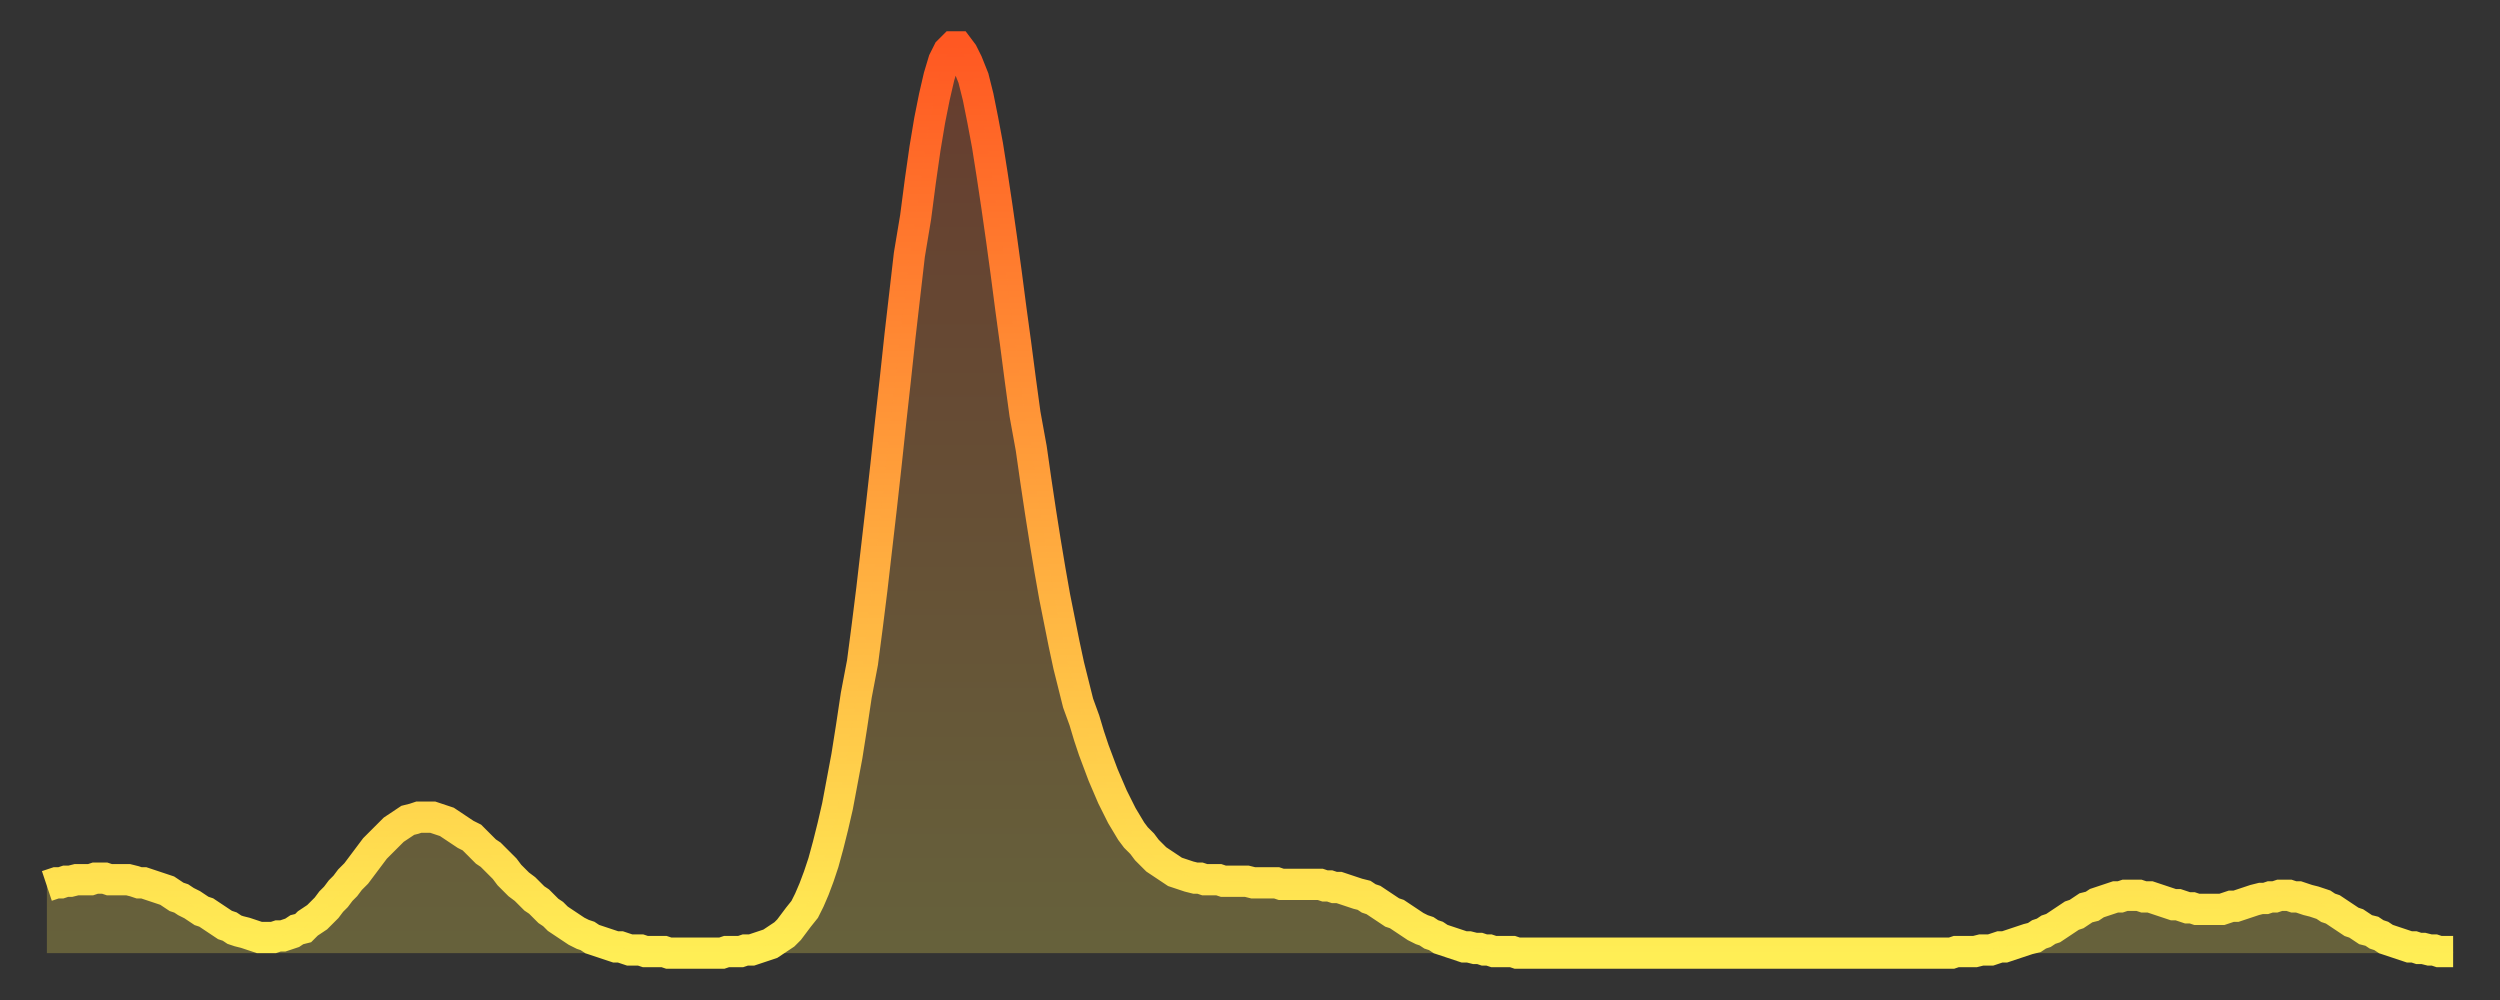 <?xml version="1.0" encoding="utf-8" ?>
<svg baseProfile="full" height="64" version="1.1" width="160" xmlns="http://www.w3.org/2000/svg" xmlns:ev="http://www.w3.org/2001/xml-events" xmlns:xlink="http://www.w3.org/1999/xlink"><rect width="100%" height="100%" fill="#333333" stroke="none"/><defs><linearGradient id="id227594" x1="0" x2="0" y1="0" y2="1"><stop offset="0%" stop-color="#ff5822" /><stop offset="50%" stop-color="#ffa33c" /><stop offset="100%" stop-color="#ffee55" /></linearGradient></defs><g transform="translate(3,3)"><g><path d="M 0.0 53.7 0.3 53.6 0.6 53.5 0.9 53.5 1.2 53.4 1.5 53.4 1.9 53.3 2.2 53.3 2.5 53.3 2.8 53.3 3.1 53.2 3.4 53.2 3.7 53.2 4.0 53.3 4.3 53.3 4.6 53.3 4.9 53.3 5.2 53.3 5.6 53.4 5.9 53.5 6.2 53.5 6.5 53.6 6.8 53.7 7.1 53.8 7.4 53.9 7.7 54.0 8.0 54.2 8.3 54.4 8.6 54.5 8.9 54.7 9.3 54.9 9.6 55.1 9.9 55.3 10.2 55.4 10.5 55.6 10.8 55.8 11.1 56.0 11.4 56.2 11.7 56.3 12.0 56.5 12.3 56.6 12.7 56.7 13.0 56.8 13.3 56.9 13.6 57.0 13.9 57.0 14.2 57.0 14.5 57.0 14.8 56.9 15.1 56.9 15.4 56.8 15.7 56.7 16.0 56.5 16.4 56.4 16.7 56.1 17.0 55.9 17.3 55.7 17.6 55.4 17.9 55.1 18.2 54.7 18.5 54.4 18.8 54.0 19.1 53.7 19.4 53.3 19.8 52.9 20.1 52.5 20.4 52.1 20.7 51.7 21.0 51.3 21.3 51.0 21.6 50.7 21.9 50.4 22.2 50.1 22.5 49.9 22.8 49.7 23.1 49.5 23.5 49.4 23.8 49.3 24.1 49.3 24.4 49.3 24.7 49.3 25.0 49.4 25.3 49.5 25.6 49.6 25.9 49.8 26.2 50.0 26.5 50.2 26.8 50.4 27.2 50.6 27.5 50.9 27.8 51.2 28.1 51.5 28.4 51.7 28.7 52.0 29.0 52.3 29.3 52.6 29.6 53.0 29.9 53.3 30.2 53.6 30.6 53.9 30.9 54.2 31.2 54.5 31.5 54.7 31.8 55.0 32.1 55.3 32.4 55.5 32.7 55.8 33.0 56.0 33.3 56.2 33.6 56.4 33.9 56.6 34.3 56.8 34.6 56.9 34.9 57.1 35.2 57.2 35.5 57.3 35.8 57.4 36.1 57.5 36.4 57.6 36.7 57.6 37.0 57.7 37.3 57.8 37.7 57.8 38.0 57.8 38.3 57.9 38.6 57.9 38.9 57.9 39.2 57.9 39.5 57.9 39.8 58.0 40.1 58.0 40.4 58.0 40.7 58.0 41.0 58.0 41.4 58.0 41.7 58.0 42.0 58.0 42.3 58.0 42.6 58.0 42.9 58.0 43.2 58.0 43.5 57.9 43.8 57.9 44.1 57.9 44.4 57.9 44.7 57.8 45.1 57.8 45.4 57.7 45.7 57.6 46.0 57.5 46.3 57.4 46.6 57.2 46.9 57.0 47.2 56.8 47.5 56.5 47.8 56.1 48.1 55.7 48.5 55.2 48.8 54.6 49.1 53.9 49.4 53.1 49.7 52.2 50.0 51.1 50.3 49.9 50.6 48.6 50.9 47.0 51.2 45.4 51.5 43.5 51.8 41.5 52.2 39.4 52.5 37.1 52.8 34.7 53.1 32.1 53.4 29.5 53.7 26.8 54.0 24.0 54.3 21.3 54.6 18.5 54.9 15.9 55.2 13.3 55.6 10.9 55.9 8.6 56.2 6.5 56.5 4.7 56.8 3.2 57.1 1.9 57.4 0.9 57.7 0.3 58.0 0.0 58.3 0.0 58.6 0.4 58.9 1.0 59.3 2.0 59.6 3.2 59.9 4.7 60.2 6.3 60.5 8.2 60.8 10.2 61.1 12.3 61.4 14.5 61.7 16.8 62.0 19.0 62.3 21.3 62.6 23.5 63.0 25.7 63.3 27.8 63.6 29.8 63.9 31.7 64.2 33.5 64.5 35.2 64.8 36.7 65.1 38.2 65.4 39.6 65.7 40.8 66.0 42.0 66.4 43.1 66.7 44.1 67.0 45.0 67.3 45.8 67.6 46.6 67.9 47.3 68.2 48.0 68.5 48.6 68.8 49.2 69.1 49.7 69.4 50.2 69.7 50.6 70.1 51.0 70.4 51.4 70.7 51.7 71.0 52.0 71.3 52.2 71.6 52.4 71.9 52.6 72.2 52.8 72.5 52.9 72.8 53.0 73.1 53.1 73.5 53.2 73.8 53.2 74.1 53.3 74.4 53.3 74.7 53.3 75.0 53.3 75.3 53.4 75.6 53.4 75.9 53.4 76.2 53.4 76.5 53.4 76.8 53.4 77.2 53.5 77.5 53.5 77.8 53.5 78.1 53.5 78.4 53.5 78.7 53.5 79.0 53.6 79.3 53.6 79.6 53.6 79.9 53.6 80.2 53.6 80.5 53.6 80.9 53.6 81.2 53.6 81.5 53.6 81.8 53.7 82.1 53.7 82.4 53.8 82.7 53.8 83.0 53.9 83.3 54.0 83.6 54.1 83.9 54.2 84.3 54.3 84.6 54.5 84.9 54.6 85.2 54.8 85.5 55.0 85.8 55.2 86.1 55.4 86.4 55.5 86.7 55.7 87.0 55.9 87.3 56.1 87.6 56.3 88.0 56.5 88.3 56.6 88.6 56.8 88.9 56.9 89.2 57.1 89.5 57.2 89.8 57.3 90.1 57.4 90.4 57.5 90.7 57.6 91.0 57.6 91.4 57.7 91.7 57.7 92.0 57.8 92.3 57.8 92.6 57.9 92.9 57.9 93.2 57.9 93.5 57.9 93.8 57.9 94.1 58.0 94.4 58.0 94.7 58.0 95.1 58.0 95.4 58.0 95.7 58.0 96.0 58.0 96.3 58.0 96.6 58.0 96.9 58.0 97.2 58.0 97.5 58.0 97.8 58.0 98.1 58.0 98.4 58.0 98.8 58.0 99.1 58.0 99.4 58.0 99.7 58.0 100.0 58.0 100.3 58.0 100.6 58.0 100.9 58.0 101.2 58.0 101.5 58.0 101.8 58.0 102.2 58.0 102.5 58.0 102.8 58.0 103.1 58.0 103.4 58.0 103.7 58.0 104.0 58.0 104.3 58.0 104.6 58.0 104.9 58.0 105.2 58.0 105.5 58.0 105.9 58.0 106.2 58.0 106.5 58.0 106.8 58.0 107.1 58.0 107.4 58.0 107.7 58.0 108.0 58.0 108.3 58.0 108.6 58.0 108.9 58.0 109.3 58.0 109.6 58.0 109.9 58.0 110.2 58.0 110.5 58.0 110.8 58.0 111.1 58.0 111.4 58.0 111.7 58.0 112.0 58.0 112.3 58.0 112.6 58.0 113.0 58.0 113.3 58.0 113.6 58.0 113.9 58.0 114.2 58.0 114.5 58.0 114.8 58.0 115.1 58.0 115.4 58.0 115.7 58.0 116.0 58.0 116.3 58.0 116.7 58.0 117.0 58.0 117.3 58.0 117.6 58.0 117.9 58.0 118.2 58.0 118.5 58.0 118.8 58.0 119.1 58.0 119.4 58.0 119.7 58.0 120.1 58.0 120.4 58.0 120.7 58.0 121.0 58.0 121.3 58.0 121.6 58.0 121.9 58.0 122.2 57.9 122.5 57.9 122.8 57.9 123.1 57.9 123.4 57.9 123.8 57.8 124.1 57.8 124.4 57.8 124.7 57.7 125.0 57.6 125.3 57.6 125.6 57.5 125.9 57.4 126.2 57.3 126.5 57.2 126.8 57.1 127.2 57.0 127.5 56.8 127.8 56.7 128.1 56.5 128.4 56.4 128.7 56.2 129.0 56.0 129.3 55.8 129.6 55.6 129.9 55.5 130.2 55.3 130.5 55.1 130.9 55.0 131.2 54.8 131.5 54.7 131.8 54.6 132.1 54.5 132.4 54.4 132.7 54.4 133.0 54.3 133.3 54.3 133.6 54.3 133.9 54.3 134.2 54.4 134.6 54.4 134.9 54.5 135.2 54.6 135.5 54.7 135.8 54.8 136.1 54.9 136.4 54.9 136.7 55.0 137.0 55.1 137.3 55.1 137.6 55.2 138.0 55.2 138.3 55.2 138.6 55.2 138.9 55.2 139.2 55.2 139.5 55.1 139.8 55.0 140.1 55.0 140.4 54.9 140.7 54.8 141.0 54.7 141.3 54.6 141.7 54.5 142.0 54.5 142.3 54.4 142.6 54.4 142.9 54.3 143.2 54.3 143.5 54.3 143.8 54.4 144.1 54.4 144.4 54.5 144.7 54.6 145.1 54.7 145.4 54.8 145.7 54.9 146.0 55.1 146.3 55.2 146.6 55.4 146.9 55.6 147.2 55.8 147.5 56.0 147.8 56.1 148.1 56.3 148.4 56.5 148.8 56.6 149.1 56.8 149.4 56.9 149.7 57.1 150.0 57.2 150.3 57.3 150.6 57.4 150.9 57.5 151.2 57.6 151.5 57.6 151.8 57.7 152.1 57.7 152.5 57.8 152.8 57.8 153.1 57.9 153.4 57.9 153.7 57.9 154.0 57.9" fill="none" id="graph-curve" opacity="1" stroke="url(#id227594)" stroke-width="2" /><path d="M 0 58 L 0.0 53.7 0.3 53.6 0.6 53.5 0.9 53.5 1.2 53.4 1.5 53.4 1.9 53.3 2.2 53.3 2.5 53.3 2.8 53.3 3.1 53.2 3.4 53.2 3.7 53.2 4.0 53.3 4.3 53.3 4.6 53.3 4.9 53.3 5.2 53.3 5.6 53.4 5.9 53.5 6.2 53.5 6.5 53.6 6.8 53.7 7.1 53.8 7.4 53.9 7.7 54.0 8.0 54.2 8.3 54.4 8.6 54.5 8.9 54.7 9.3 54.9 9.6 55.1 9.9 55.3 10.2 55.4 10.5 55.6 10.8 55.8 11.1 56.0 11.4 56.2 11.7 56.3 12.0 56.5 12.3 56.6 12.7 56.7 13.0 56.8 13.3 56.9 13.6 57.0 13.9 57.0 14.2 57.0 14.5 57.0 14.8 56.9 15.1 56.9 15.4 56.8 15.7 56.7 16.0 56.5 16.4 56.4 16.7 56.1 17.0 55.9 17.3 55.7 17.6 55.4 17.9 55.1 18.2 54.7 18.5 54.4 18.8 54.0 19.1 53.7 19.4 53.3 19.8 52.9 20.1 52.5 20.4 52.1 20.7 51.7 21.0 51.3 21.3 51.0 21.6 50.7 21.9 50.4 22.2 50.1 22.5 49.9 22.8 49.7 23.1 49.5 23.5 49.4 23.8 49.3 24.1 49.3 24.4 49.3 24.7 49.3 25.0 49.4 25.3 49.5 25.6 49.6 25.9 49.8 26.2 50.0 26.5 50.2 26.8 50.4 27.2 50.6 27.5 50.9 27.8 51.2 28.1 51.5 28.4 51.7 28.7 52.0 29.0 52.3 29.3 52.6 29.6 53.0 29.9 53.3 30.2 53.6 30.6 53.9 30.9 54.2 31.2 54.5 31.5 54.7 31.8 55.0 32.1 55.3 32.4 55.5 32.7 55.8 33.0 56.0 33.3 56.2 33.6 56.4 33.9 56.6 34.3 56.8 34.6 56.9 34.9 57.1 35.2 57.2 35.5 57.3 35.8 57.4 36.1 57.5 36.4 57.6 36.7 57.6 37.0 57.7 37.3 57.8 37.7 57.8 38.0 57.8 38.3 57.9 38.6 57.9 38.9 57.9 39.2 57.9 39.5 57.9 39.8 58.0 40.1 58.0 40.4 58.0 40.7 58.0 41.0 58.0 41.4 58.0 41.7 58.0 42.0 58.0 42.3 58.0 42.6 58.0 42.9 58.0 43.2 58.0 43.5 57.9 43.8 57.9 44.1 57.9 44.4 57.9 44.7 57.8 45.1 57.8 45.4 57.7 45.7 57.6 46.0 57.5 46.3 57.4 46.6 57.2 46.9 57.0 47.2 56.8 47.5 56.5 47.8 56.1 48.1 55.7 48.5 55.2 48.8 54.6 49.1 53.9 49.4 53.1 49.7 52.2 50.0 51.1 50.3 49.9 50.6 48.6 50.9 47.0 51.2 45.4 51.5 43.5 51.8 41.5 52.2 39.4 52.5 37.1 52.8 34.7 53.1 32.1 53.4 29.5 53.7 26.8 54.0 24.0 54.3 21.3 54.6 18.5 54.9 15.9 55.2 13.3 55.6 10.9 55.9 8.6 56.2 6.5 56.5 4.7 56.8 3.2 57.1 1.9 57.4 0.9 57.7 0.3 58.0 0.0 58.3 0.0 58.6 0.4 58.9 1.0 59.3 2.0 59.6 3.2 59.9 4.7 60.2 6.3 60.5 8.2 60.8 10.2 61.1 12.3 61.4 14.5 61.7 16.8 62.0 19.0 62.3 21.3 62.6 23.5 63.0 25.7 63.3 27.8 63.6 29.8 63.9 31.7 64.2 33.5 64.5 35.2 64.8 36.7 65.1 38.2 65.4 39.6 65.7 40.8 66.0 42.0 66.4 43.1 66.7 44.1 67.0 45.0 67.3 45.8 67.6 46.6 67.9 47.3 68.2 48.0 68.5 48.6 68.8 49.2 69.1 49.7 69.4 50.2 69.7 50.6 70.1 51.0 70.4 51.4 70.7 51.7 71.0 52.0 71.3 52.2 71.6 52.4 71.9 52.6 72.2 52.8 72.5 52.9 72.8 53.0 73.1 53.1 73.5 53.2 73.8 53.2 74.1 53.3 74.4 53.3 74.7 53.3 75.0 53.3 75.3 53.4 75.6 53.4 75.9 53.4 76.2 53.4 76.5 53.4 76.8 53.4 77.2 53.5 77.5 53.5 77.8 53.5 78.1 53.5 78.4 53.5 78.7 53.5 79.0 53.6 79.3 53.6 79.6 53.6 79.9 53.6 80.2 53.6 80.5 53.6 80.9 53.6 81.2 53.6 81.5 53.6 81.8 53.7 82.1 53.7 82.4 53.8 82.7 53.8 83.0 53.9 83.3 54.0 83.6 54.1 83.9 54.2 84.3 54.3 84.6 54.5 84.9 54.6 85.2 54.8 85.5 55.0 85.8 55.2 86.1 55.4 86.4 55.5 86.7 55.7 87.0 55.9 87.3 56.1 87.6 56.3 88.0 56.5 88.3 56.6 88.6 56.8 88.9 56.9 89.2 57.1 89.5 57.2 89.8 57.3 90.1 57.4 90.4 57.5 90.7 57.6 91.0 57.6 91.4 57.7 91.7 57.7 92.0 57.8 92.3 57.8 92.6 57.9 92.9 57.9 93.2 57.9 93.5 57.9 93.8 57.9 94.1 58.0 94.4 58.0 94.7 58.0 95.1 58.0 95.4 58.0 95.7 58.0 96.0 58.0 96.3 58.0 96.6 58.0 96.9 58.0 97.2 58.0 97.5 58.0 97.8 58.0 98.1 58.0 98.4 58.0 98.8 58.0 99.1 58.0 99.4 58.0 99.7 58.0 100.0 58.0 100.3 58.0 100.6 58.0 100.9 58.0 101.2 58.0 101.5 58.0 101.8 58.0 102.2 58.0 102.5 58.0 102.8 58.0 103.1 58.0 103.4 58.0 103.7 58.0 104.0 58.0 104.3 58.0 104.6 58.0 104.9 58.0 105.2 58.0 105.5 58.0 105.9 58.0 106.2 58.0 106.5 58.0 106.8 58.0 107.1 58.0 107.4 58.0 107.7 58.0 108.0 58.0 108.3 58.0 108.6 58.0 108.9 58.0 109.3 58.0 109.6 58.0 109.9 58.0 110.2 58.0 110.5 58.0 110.8 58.0 111.1 58.0 111.4 58.0 111.7 58.0 112.0 58.0 112.3 58.0 112.6 58.0 113.0 58.0 113.3 58.0 113.6 58.0 113.9 58.0 114.2 58.0 114.5 58.0 114.8 58.0 115.1 58.0 115.4 58.0 115.7 58.0 116.0 58.0 116.3 58.0 116.7 58.0 117.0 58.0 117.3 58.0 117.6 58.0 117.9 58.0 118.2 58.0 118.5 58.0 118.8 58.0 119.1 58.0 119.4 58.0 119.7 58.0 120.1 58.0 120.4 58.0 120.7 58.0 121.0 58.0 121.3 58.0 121.6 58.0 121.9 58.0 122.2 57.9 122.5 57.9 122.8 57.9 123.1 57.9 123.4 57.9 123.8 57.8 124.1 57.8 124.4 57.8 124.7 57.7 125.0 57.6 125.3 57.6 125.6 57.5 125.9 57.4 126.2 57.3 126.5 57.2 126.8 57.1 127.2 57.0 127.5 56.8 127.8 56.7 128.1 56.5 128.4 56.4 128.7 56.2 129.0 56.0 129.3 55.8 129.6 55.6 129.9 55.5 130.2 55.3 130.5 55.1 130.9 55.0 131.2 54.8 131.5 54.7 131.8 54.6 132.1 54.5 132.4 54.4 132.7 54.4 133.0 54.3 133.3 54.3 133.6 54.3 133.9 54.3 134.2 54.4 134.6 54.4 134.9 54.5 135.2 54.6 135.5 54.7 135.8 54.8 136.1 54.9 136.4 54.9 136.7 55.0 137.0 55.1 137.3 55.1 137.6 55.2 138.0 55.2 138.3 55.2 138.6 55.2 138.9 55.2 139.2 55.2 139.5 55.1 139.8 55.0 140.1 55.0 140.4 54.9 140.7 54.8 141.0 54.7 141.3 54.6 141.7 54.5 142.0 54.5 142.3 54.4 142.6 54.4 142.9 54.3 143.2 54.3 143.5 54.3 143.8 54.4 144.1 54.4 144.4 54.5 144.7 54.6 145.1 54.7 145.4 54.8 145.7 54.9 146.0 55.1 146.3 55.2 146.6 55.4 146.9 55.6 147.2 55.8 147.5 56.0 147.8 56.1 148.1 56.3 148.4 56.5 148.8 56.6 149.1 56.8 149.4 56.9 149.7 57.1 150.0 57.2 150.3 57.3 150.6 57.4 150.9 57.5 151.2 57.6 151.5 57.6 151.8 57.7 152.1 57.7 152.5 57.8 152.8 57.8 153.1 57.9 153.4 57.9 153.7 57.9 154.0 57.9 154 58" fill="url(#id227594)" fill-opacity=".25" id="graph-shadow" /></g></g></svg>